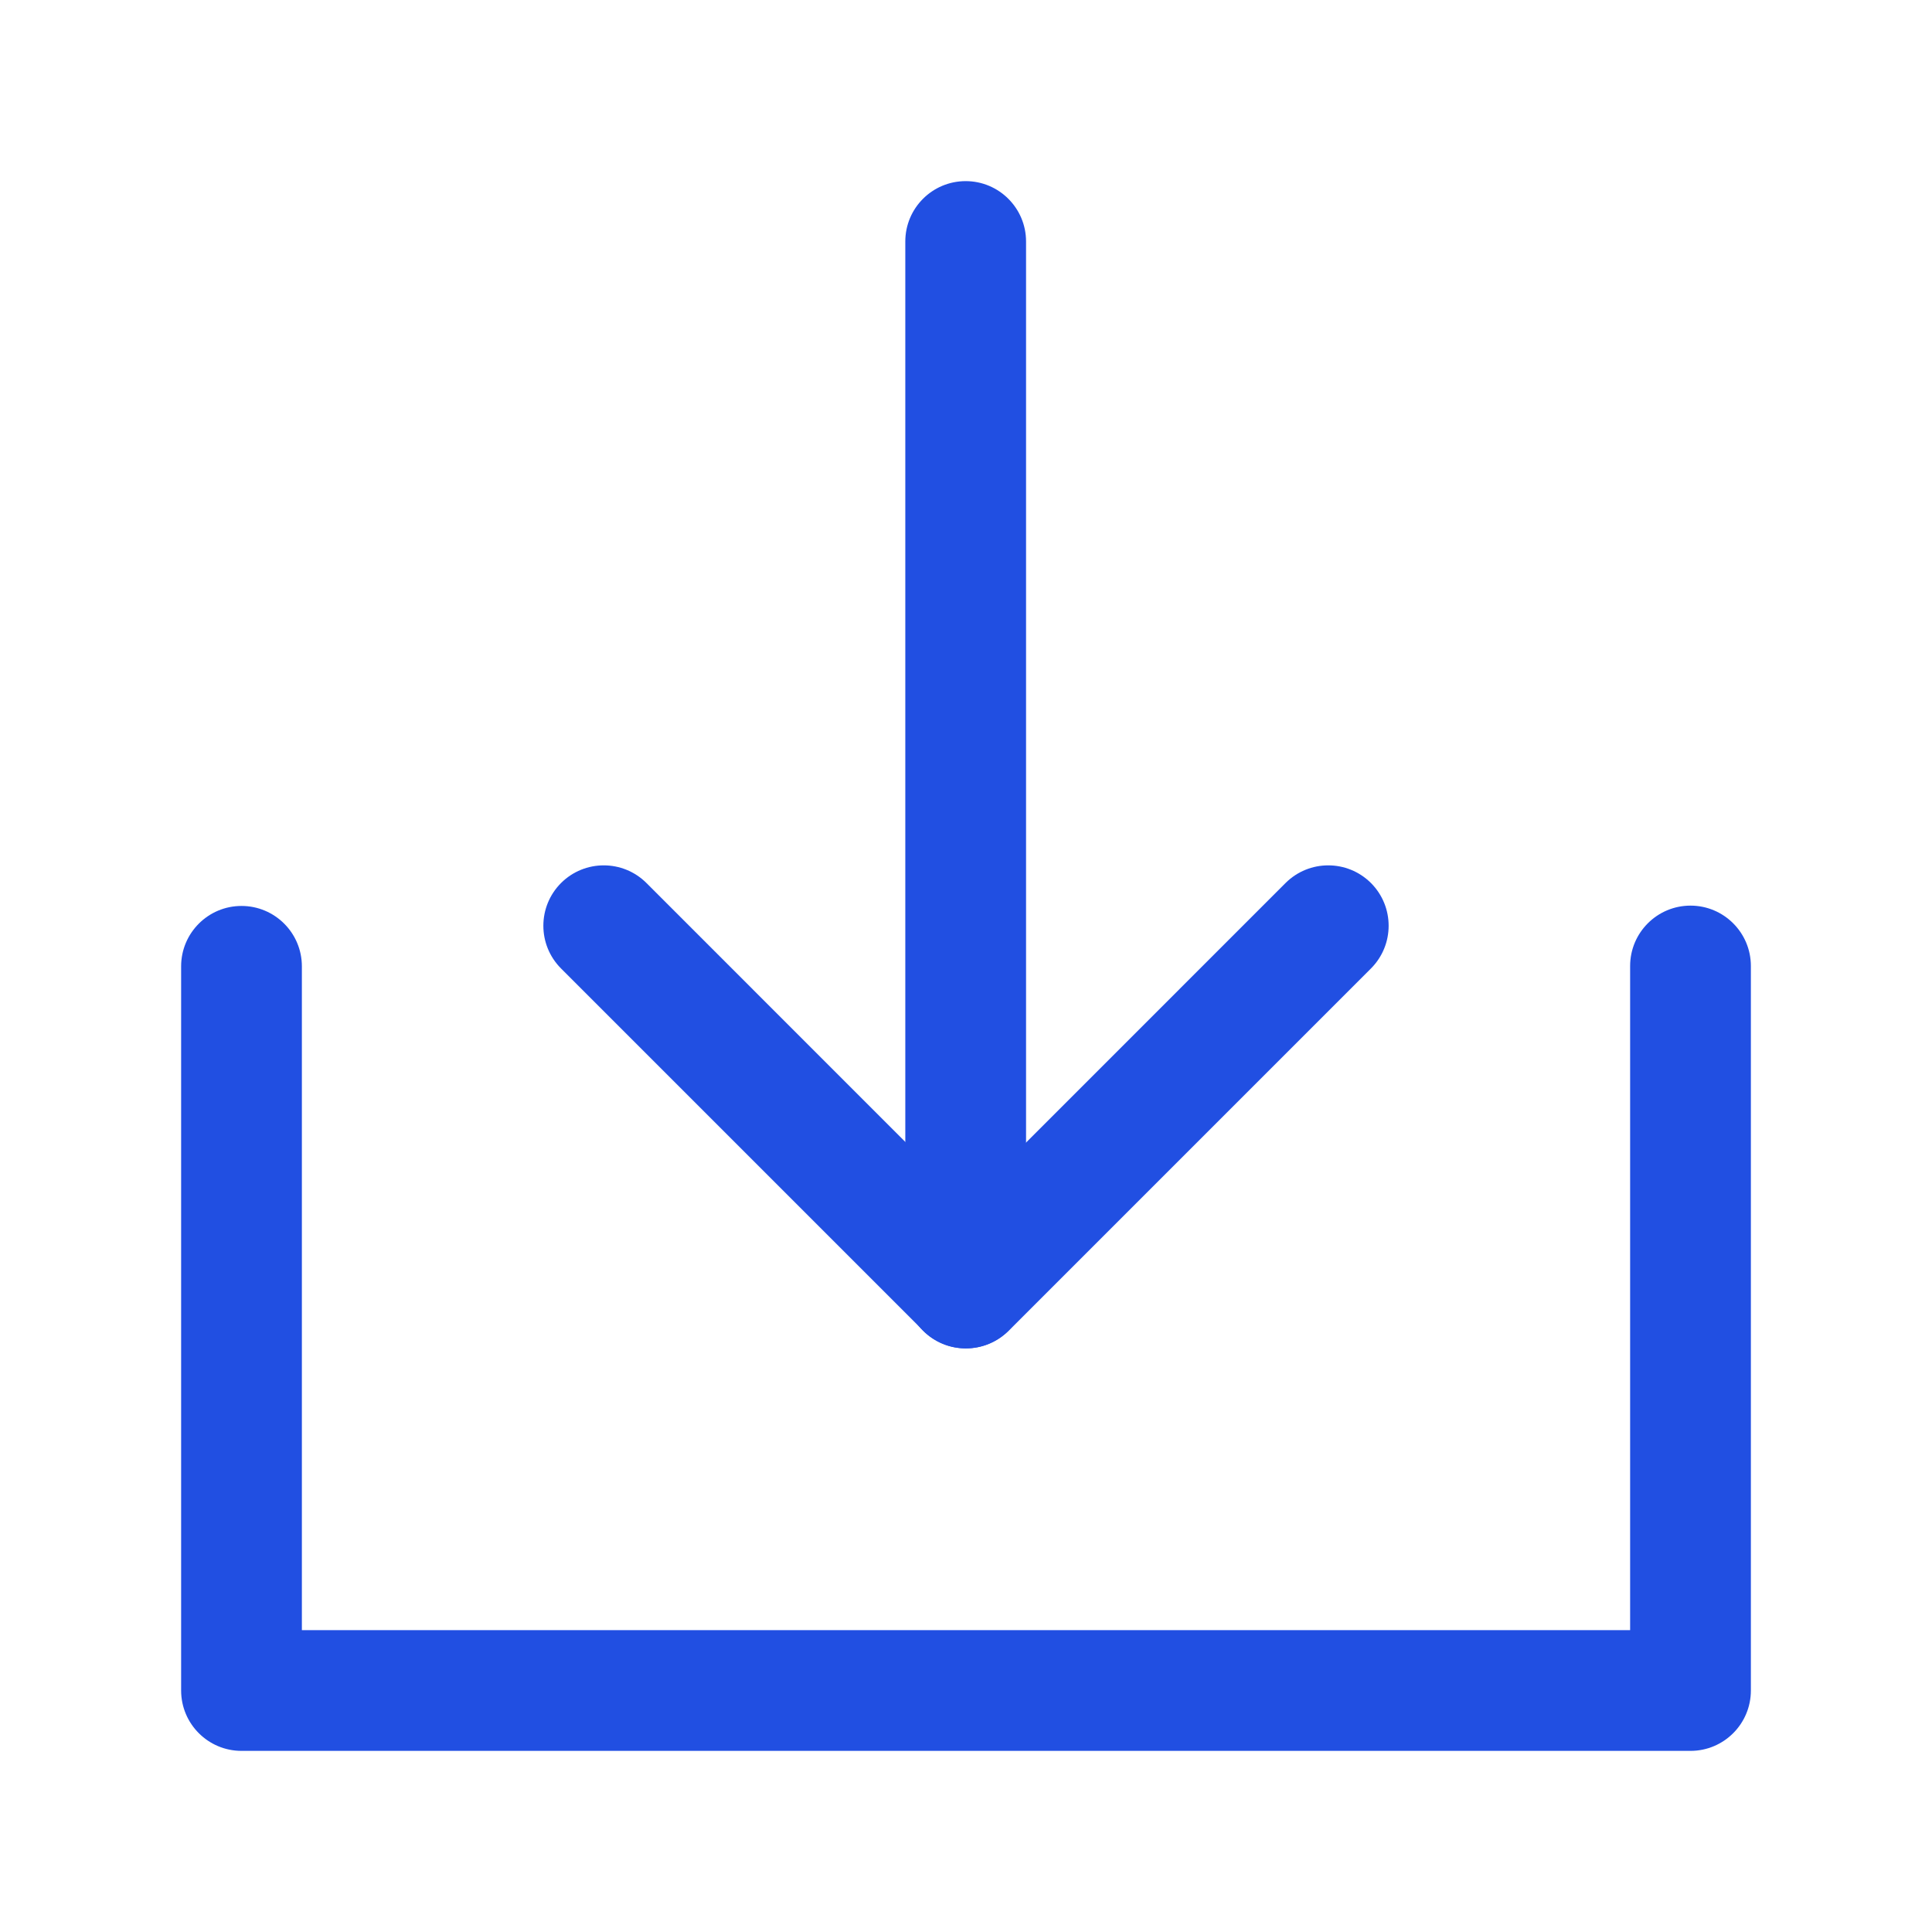 <?xml version="1.0" encoding="UTF-8"?> <svg xmlns="http://www.w3.org/2000/svg" width="36" height="36" viewBox="0 0 36 36" fill="none"> <path fill-rule="evenodd" clip-rule="evenodd" d="M31.5 16.875C32.121 16.875 32.625 17.379 32.625 18V31.5C32.625 32.121 32.121 32.625 31.5 32.625H4.5C3.879 32.625 3.375 32.121 3.375 31.5V18.006C3.375 17.385 3.879 16.881 4.5 16.881C5.121 16.881 5.625 17.385 5.625 18.006V30.375H30.375V18C30.375 17.379 30.879 16.875 31.5 16.875Z" fill="#214FE2"></path> <path fill-rule="evenodd" clip-rule="evenodd" d="M10.454 16.454C10.894 16.015 11.606 16.015 12.046 16.454L18 22.409L23.954 16.454C24.394 16.015 25.106 16.015 25.546 16.454C25.985 16.894 25.985 17.606 25.546 18.046L18.796 24.796C18.356 25.235 17.644 25.235 17.204 24.796L10.454 18.046C10.015 17.606 10.015 16.894 10.454 16.454Z" fill="#214FE2"></path> <path fill-rule="evenodd" clip-rule="evenodd" d="M17.994 3.375C18.615 3.375 19.119 3.879 19.119 4.5V24C19.119 24.621 18.615 25.125 17.994 25.125C17.372 25.125 16.869 24.621 16.869 24V4.5C16.869 3.879 17.372 3.375 17.994 3.375Z" fill="#214FE2"></path> </svg> 
